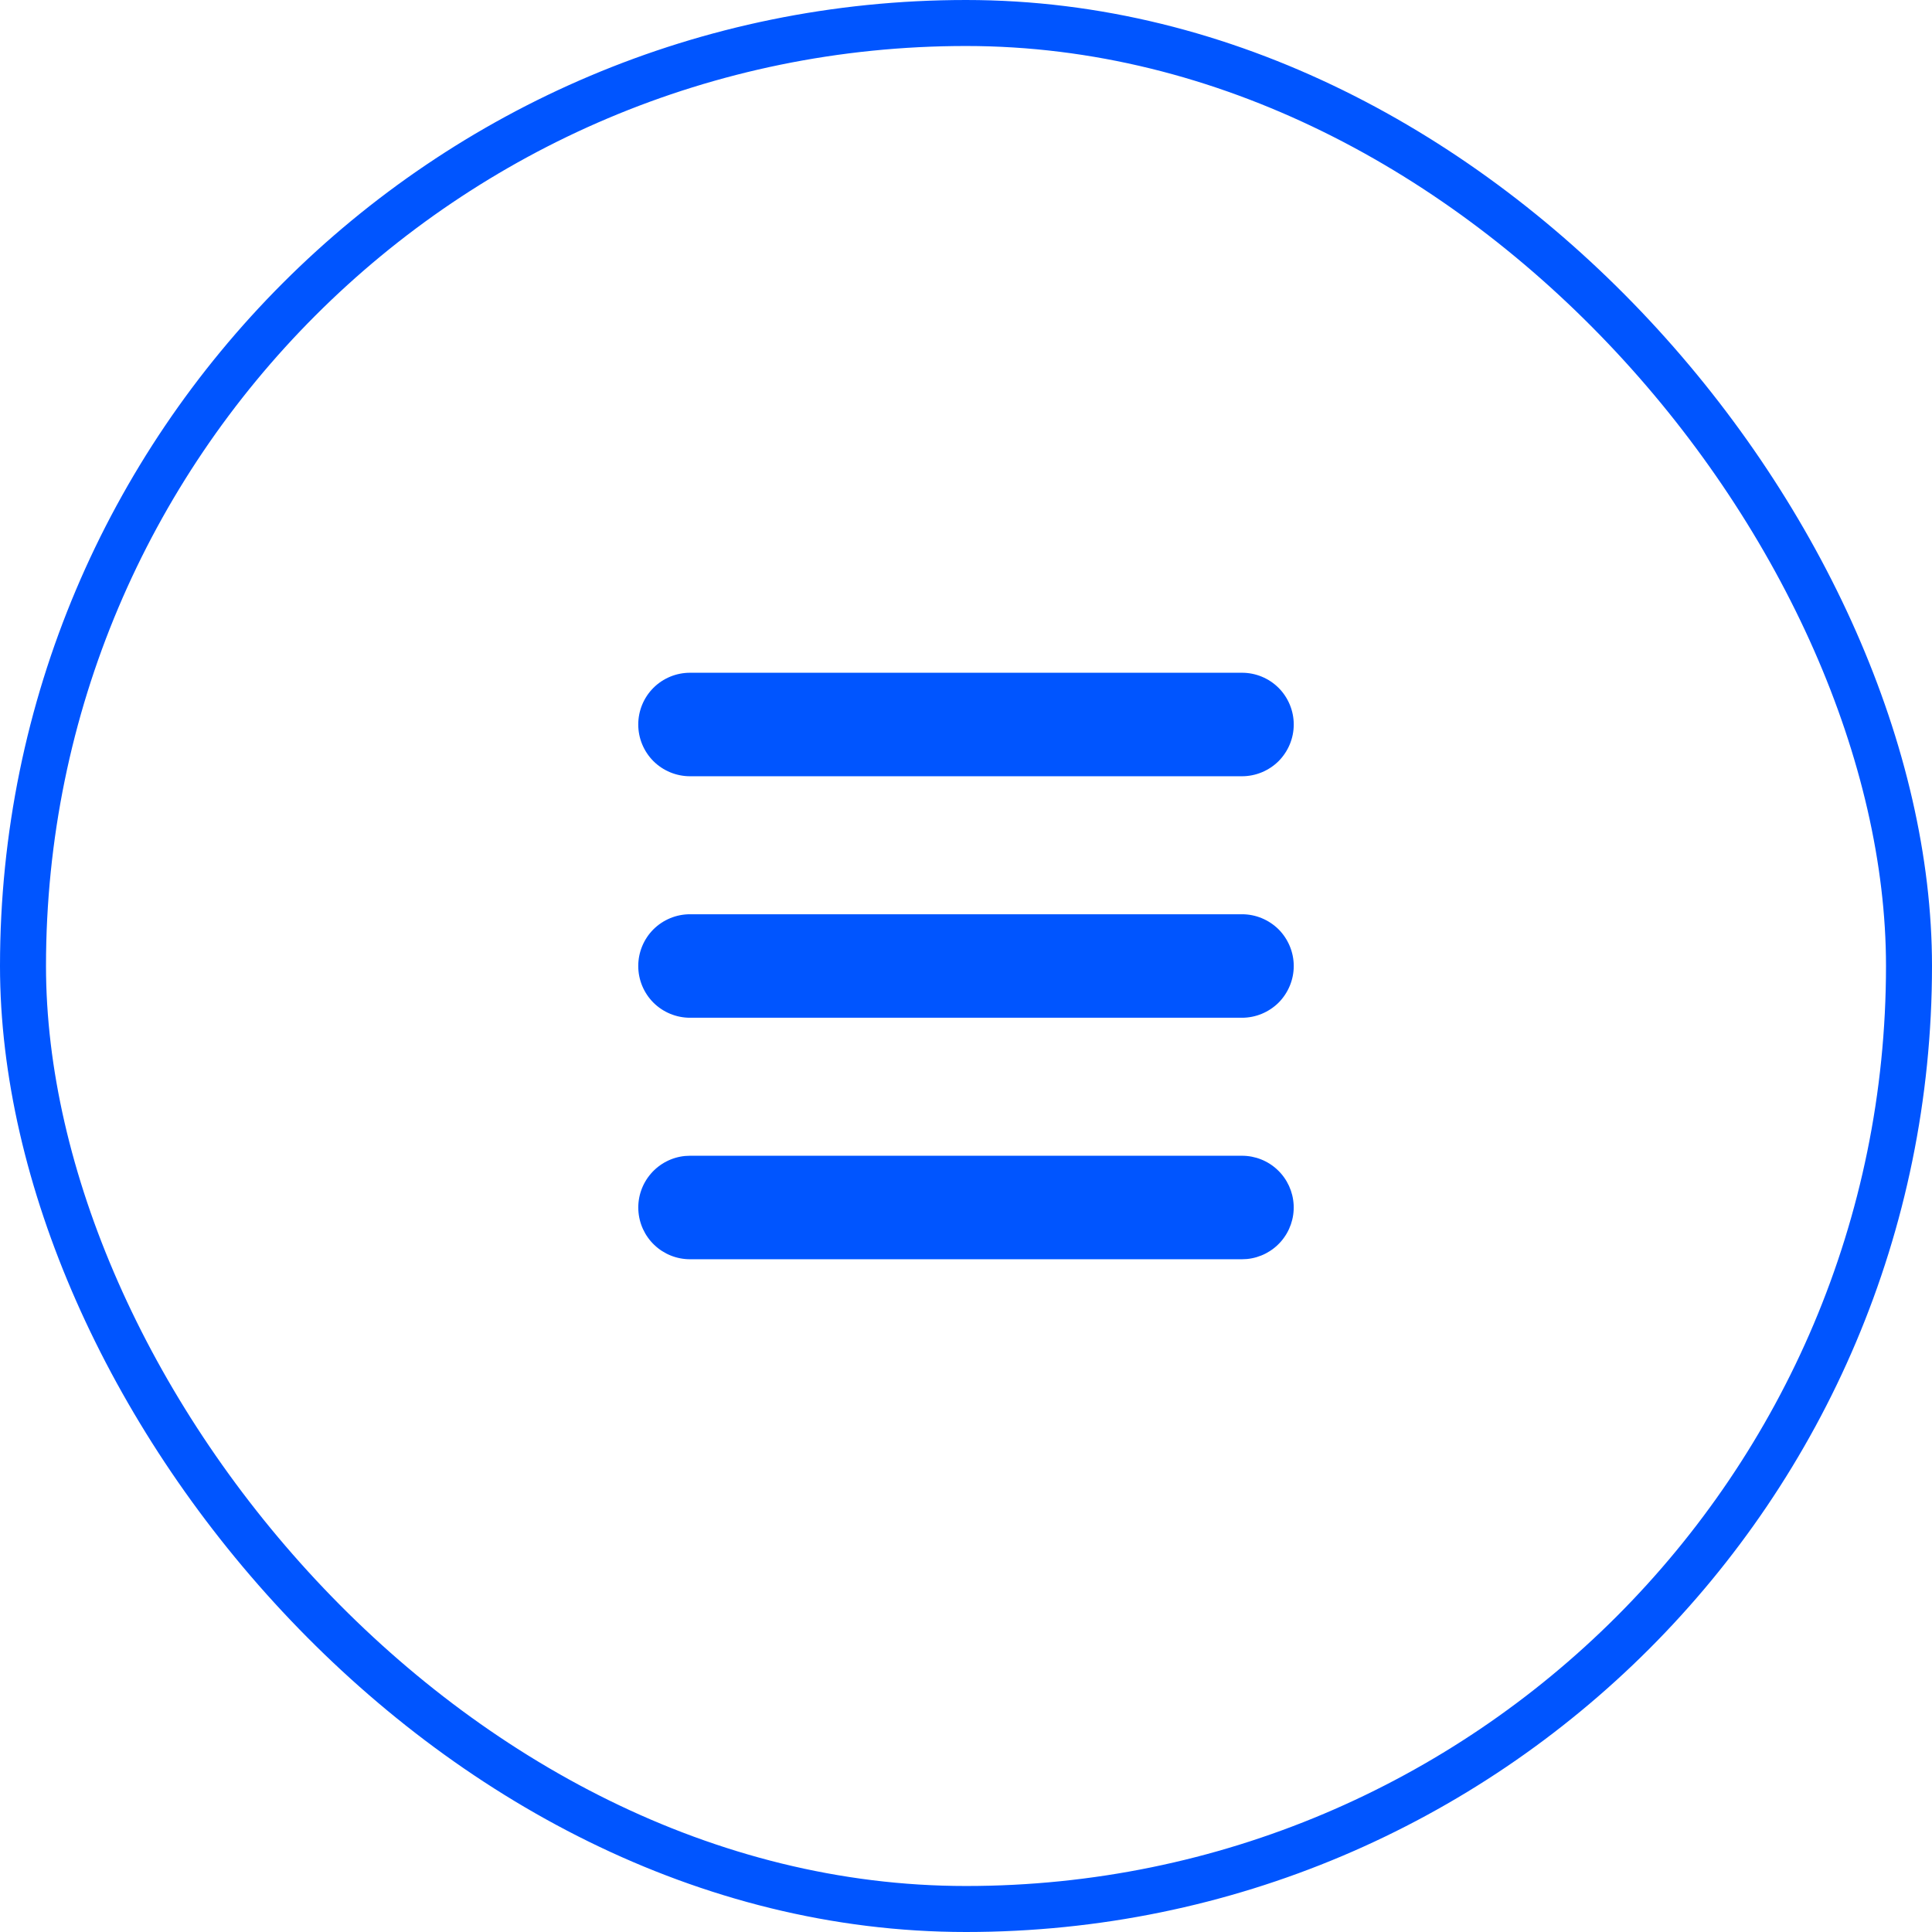 <svg width="42" height="42" viewBox="0 0 42 42" fill="none" xmlns="http://www.w3.org/2000/svg">
<g clip-path="url(#clip0_134_14330)">
<path d="M27 25.125C27.289 25.125 27.567 25.236 27.776 25.436C27.985 25.635 28.109 25.907 28.123 26.196C28.137 26.485 28.039 26.767 27.85 26.986C27.661 27.204 27.396 27.342 27.108 27.37L27 27.375H15C14.711 27.375 14.433 27.264 14.224 27.064C14.015 26.865 13.891 26.593 13.877 26.304C13.863 26.015 13.961 25.733 14.15 25.514C14.339 25.296 14.604 25.158 14.892 25.13L15 25.125H27ZM27 19.875C27.298 19.875 27.584 19.994 27.796 20.204C28.006 20.416 28.125 20.702 28.125 21C28.125 21.298 28.006 21.584 27.796 21.796C27.584 22.006 27.298 22.125 27 22.125H15C14.702 22.125 14.415 22.006 14.204 21.796C13.993 21.584 13.875 21.298 13.875 21C13.875 20.702 13.993 20.416 14.204 20.204C14.415 19.994 14.702 19.875 15 19.875H27ZM27 14.625C27.298 14.625 27.584 14.743 27.796 14.954C28.006 15.165 28.125 15.452 28.125 15.75C28.125 16.048 28.006 16.334 27.796 16.546C27.584 16.756 27.298 16.875 27 16.875H15C14.702 16.875 14.415 16.756 14.204 16.546C13.993 16.334 13.875 16.048 13.875 15.75C13.875 15.452 13.993 15.165 14.204 14.954C14.415 14.743 14.702 14.625 15 14.625H27Z" fill="#0055FF"/>
</g>
<rect x="0.5" y="0.5" width="41" height="41" rx="20.5" stroke="#0055FF"/>
<defs>
<clipPath id="clip0_134_14330">
<rect width="18" height="18" fill="white" transform="translate(12 12)"/>
</clipPath>
</defs>
</svg>
